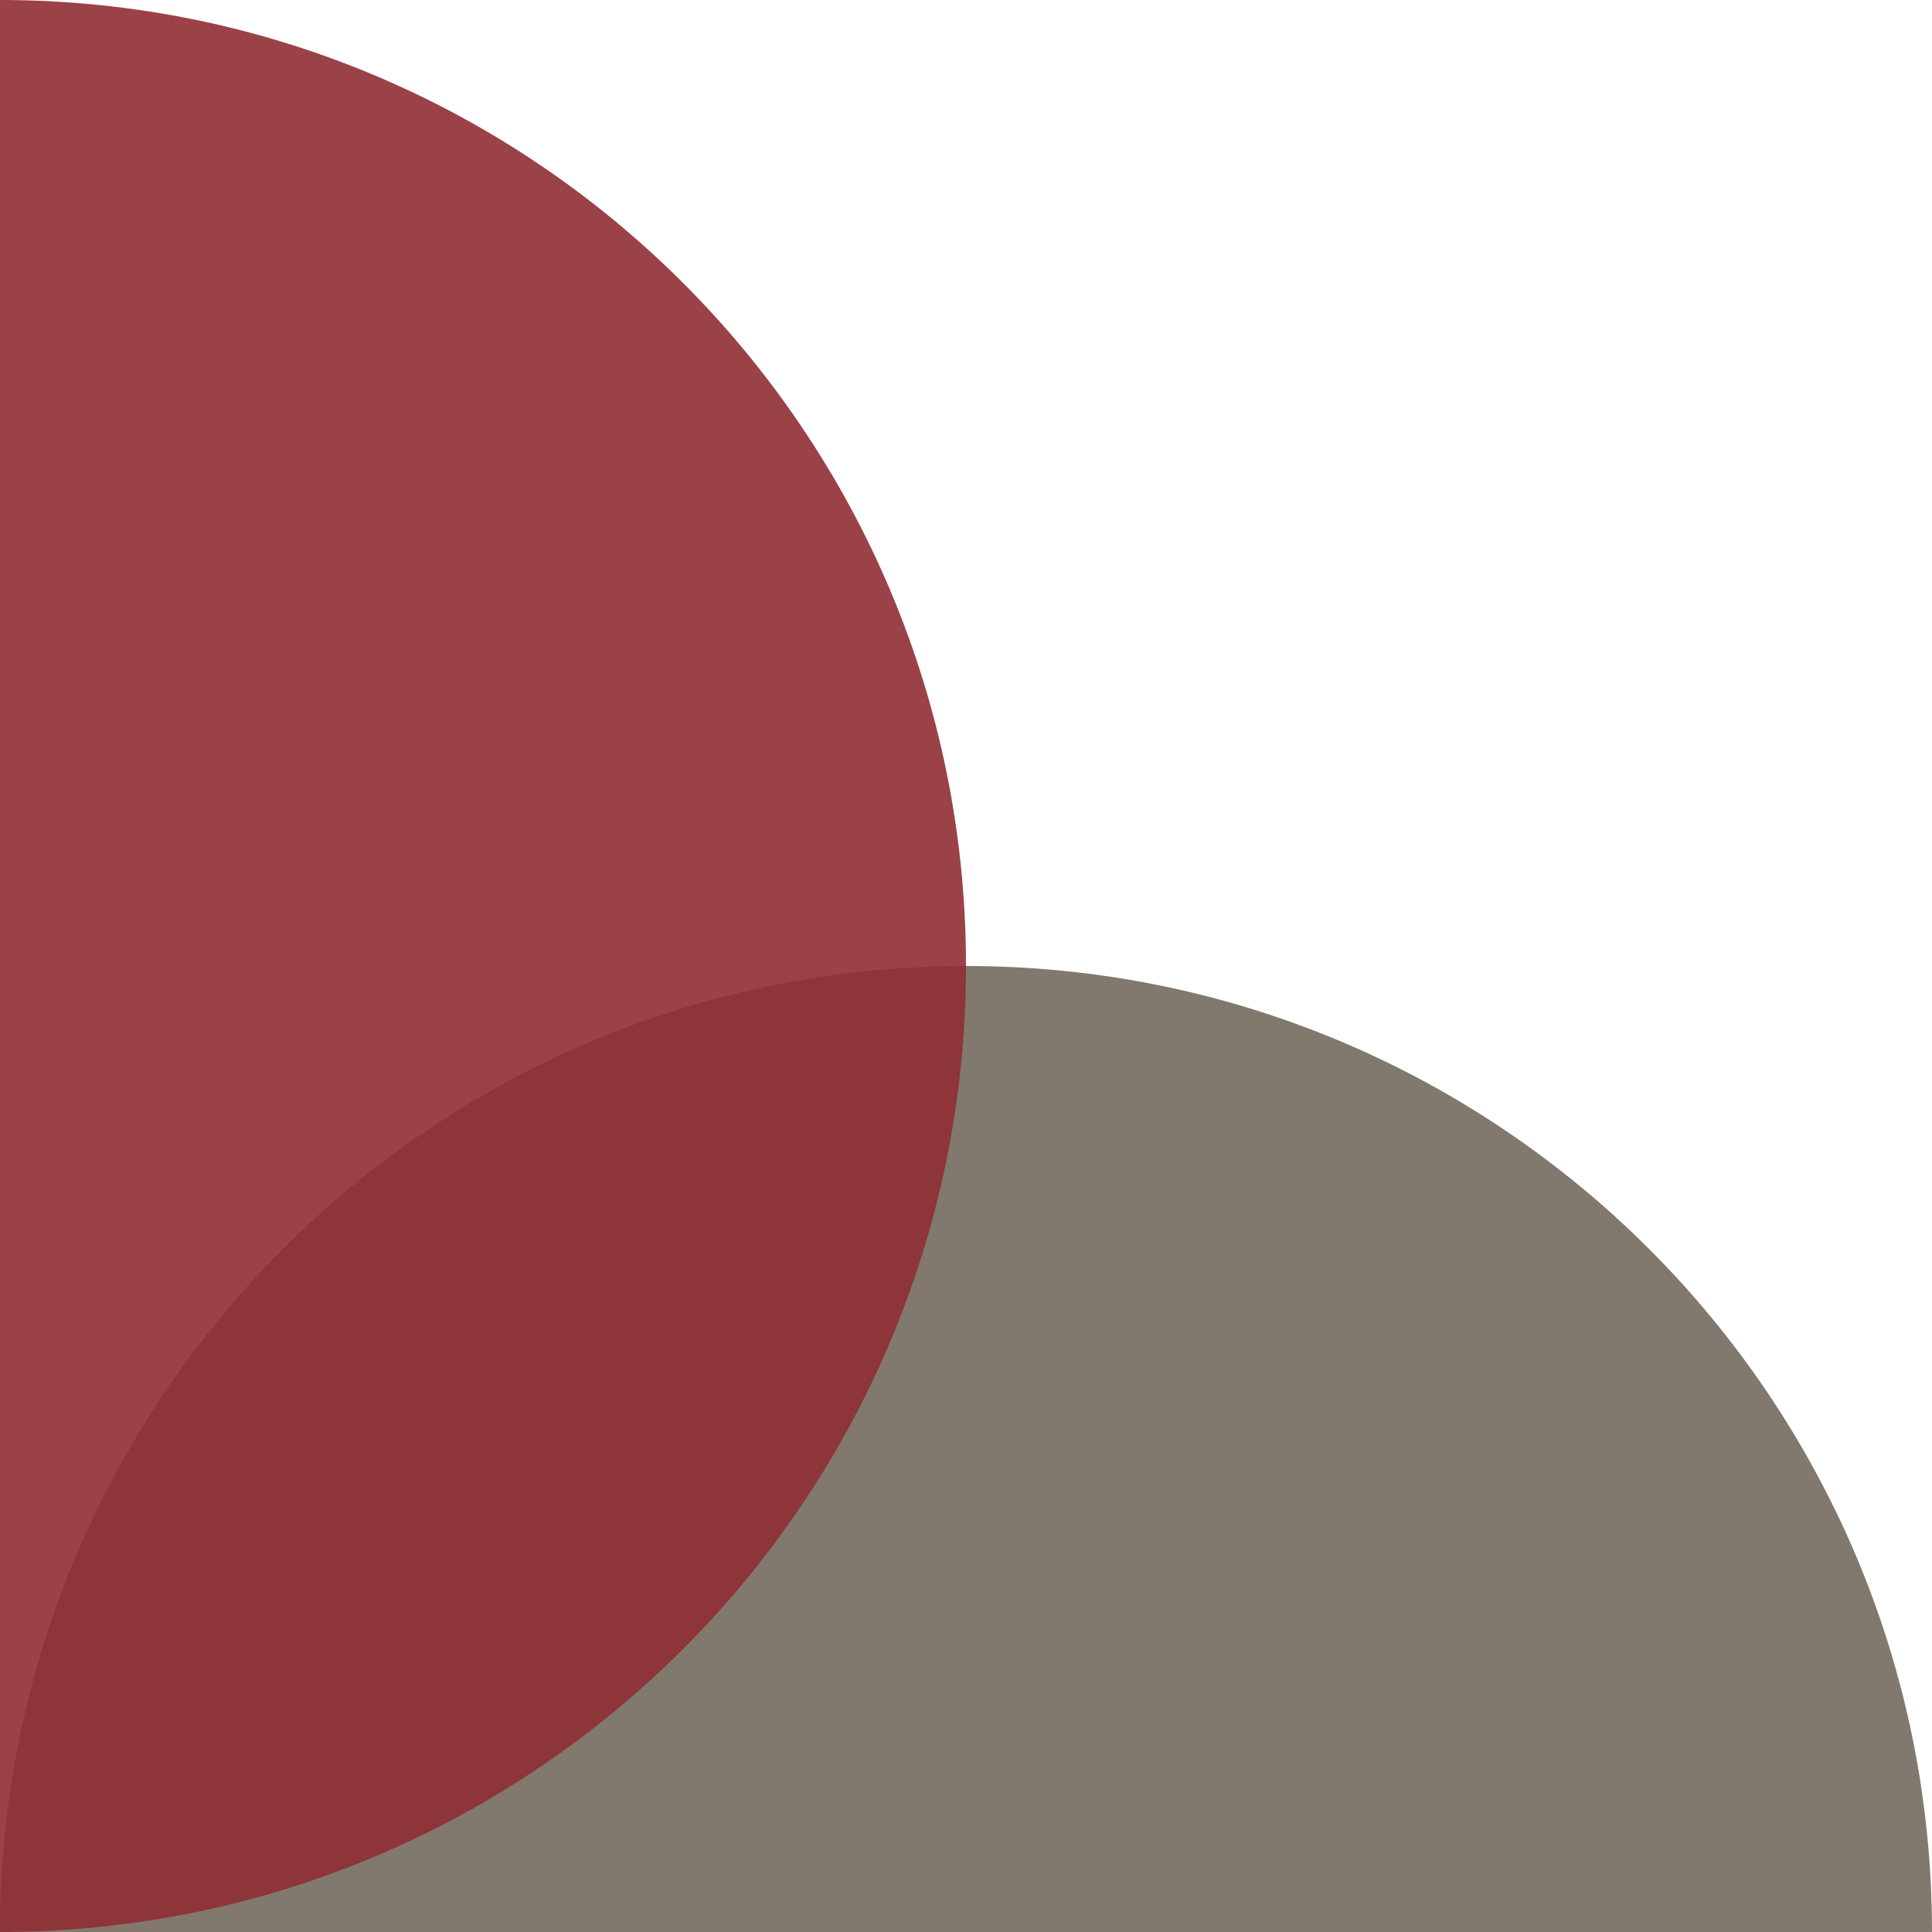 <?xml version="1.0" encoding="utf-8"?>
<!-- Generator: Adobe Illustrator 16.0.0, SVG Export Plug-In . SVG Version: 6.00 Build 0)  -->
<!DOCTYPE svg PUBLIC "-//W3C//DTD SVG 1.1//EN" "http://www.w3.org/Graphics/SVG/1.1/DTD/svg11.dtd">
<svg version="1.1" id="Layer_1" xmlns="http://www.w3.org/2000/svg" xmlns:xlink="http://www.w3.org/1999/xlink" x="0px" y="0px"
	 width="101.5px" height="101.5px" viewBox="0 0 101.5 101.5" enable-background="new 0 0 101.5 101.5" xml:space="preserve">
<path opacity="0.9" fill="#746B5E" d="M50.75,50.75C22.722,50.75,0,73.472,0,101.5h101.5C101.5,73.472,78.778,50.75,50.75,50.75z"/>
<path opacity="0.9" fill="#8F2E35" d="M0,0v101.5c28.028,0,50.75-22.722,50.75-50.75S28.028,0,0,0z"/>
</svg>
